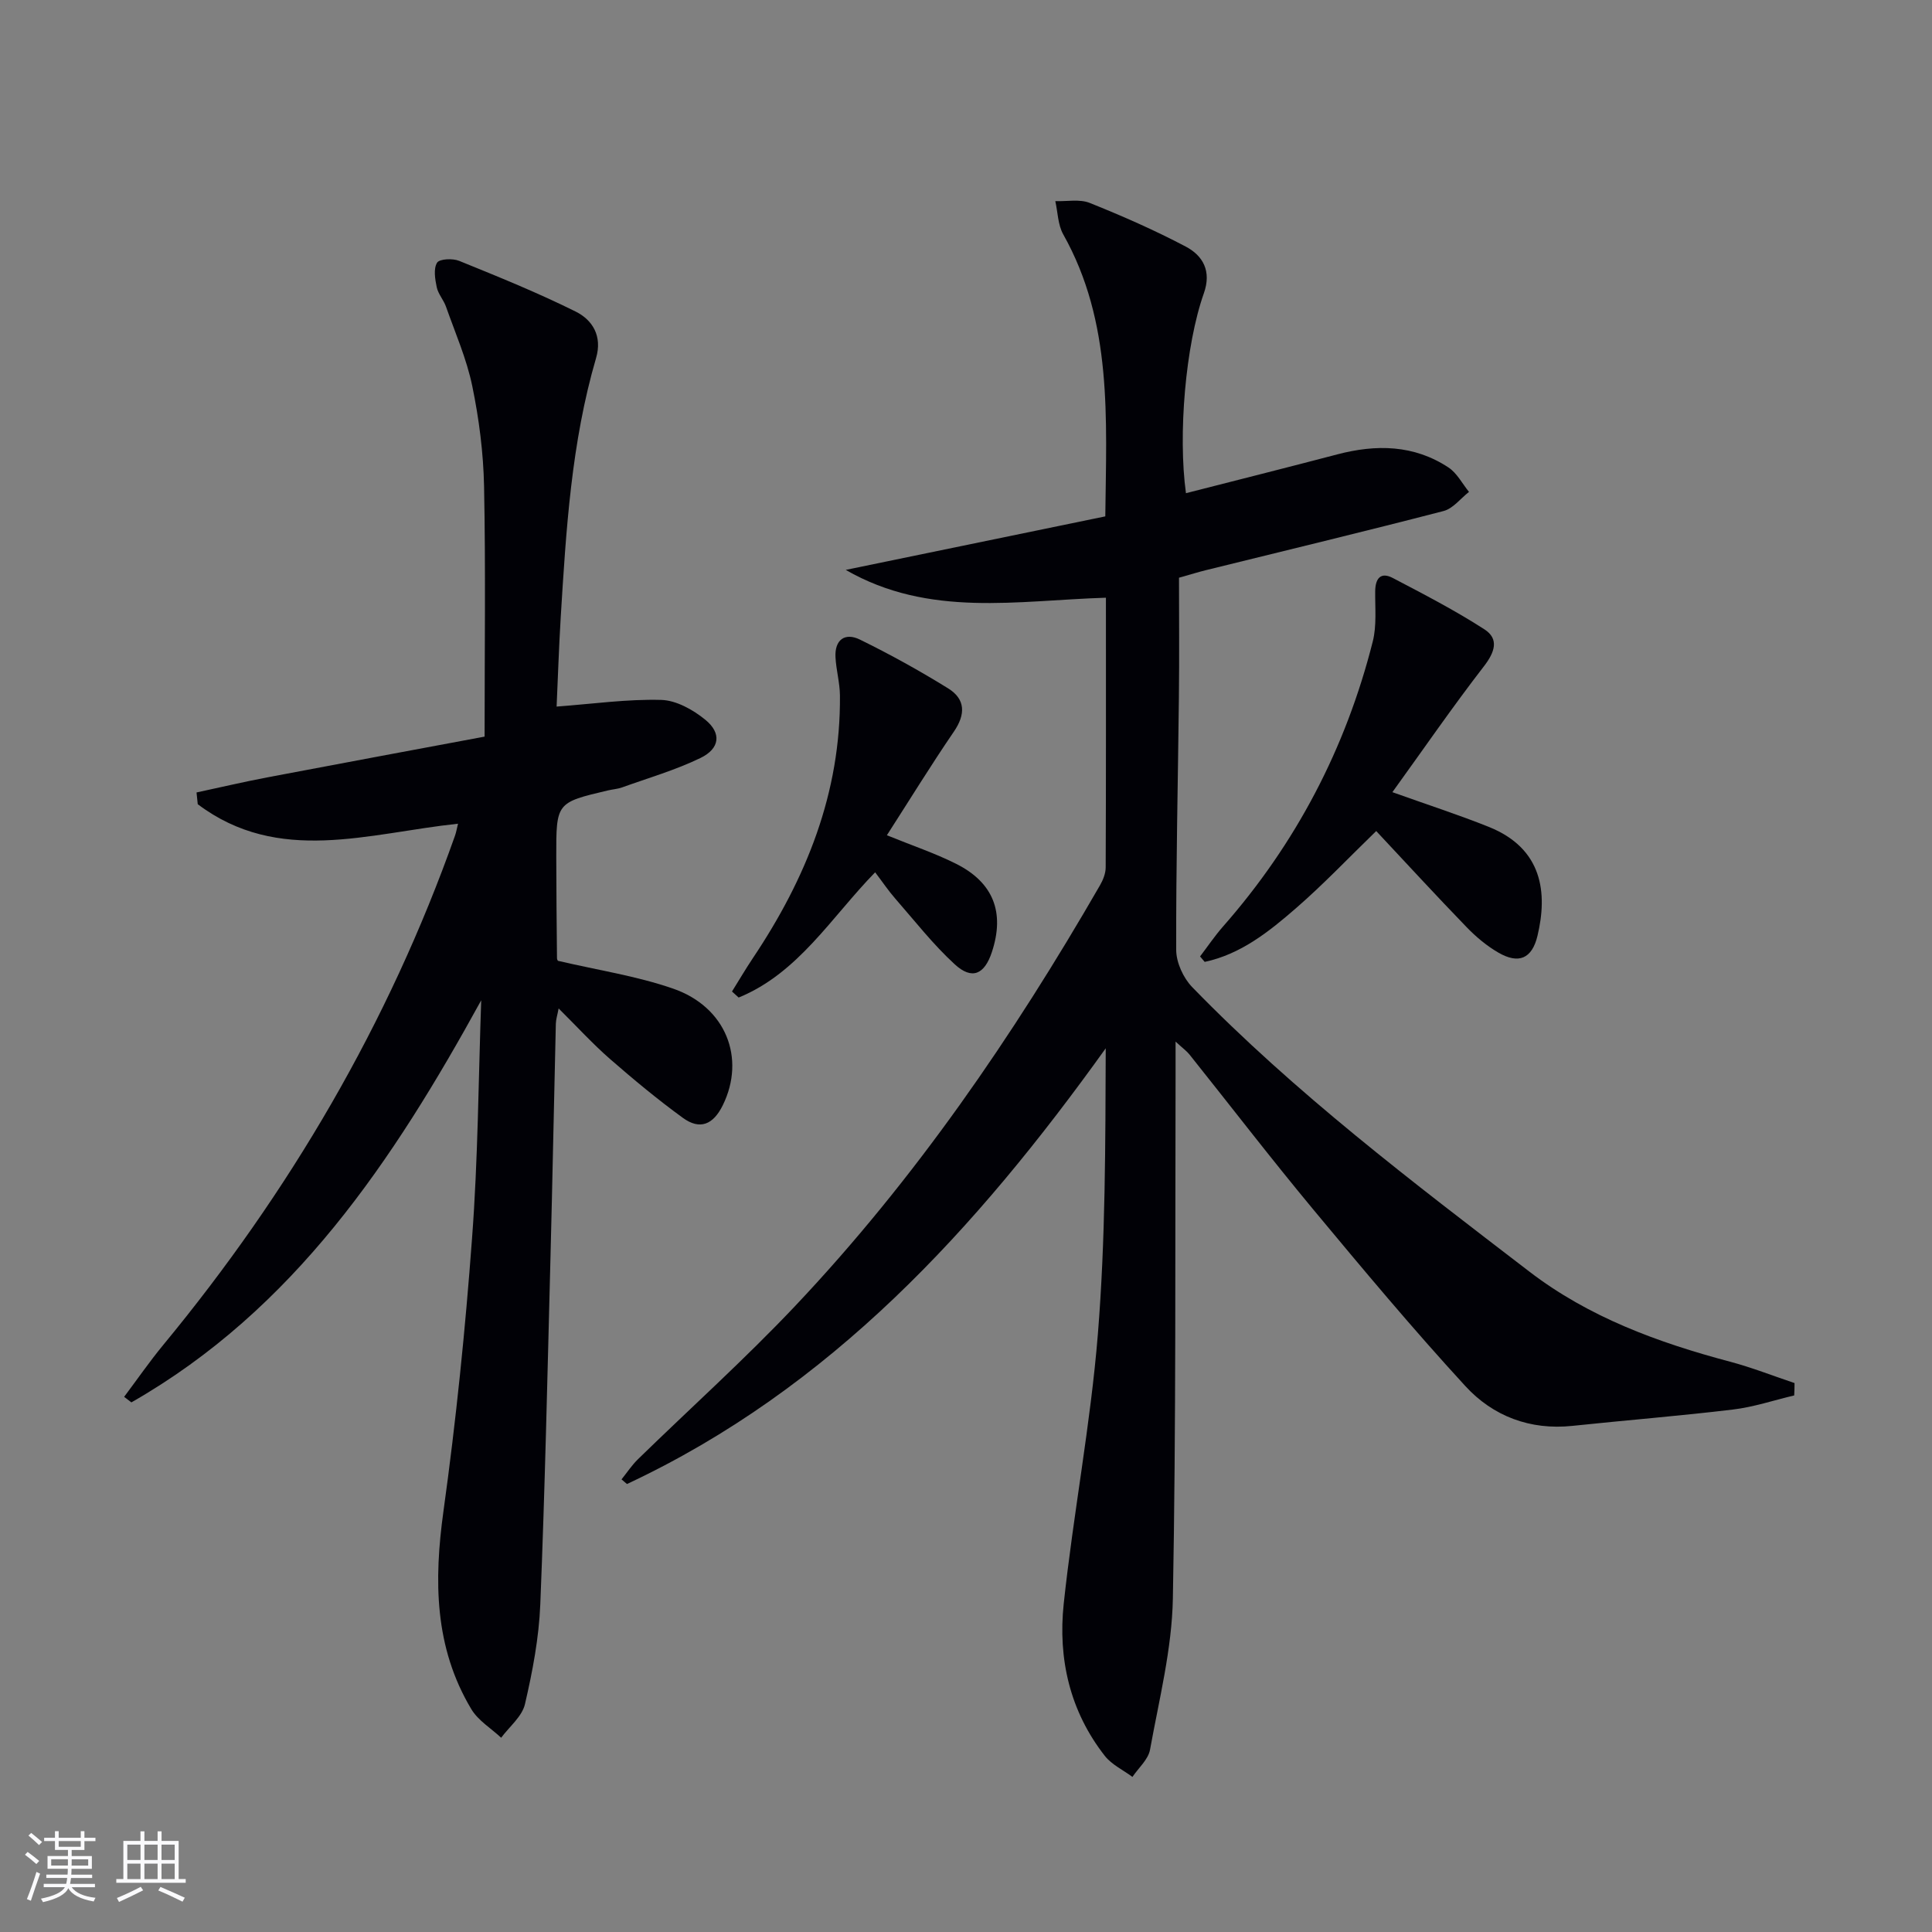 <svg enable-background="new 0 0 400 400" viewBox="0 0 400 400" xmlns="http://www.w3.org/2000/svg"><rect x="0" y="0" width="400" height="400" fill="#808080" stroke="none"/><g fill="#010106"><path d="m371.47 288.91c-4.23 1-8.4 2.41-12.69 2.92-11.05 1.33-22.15 2.21-33.22 3.38-8.78.93-16.45-2.01-22.15-8.21-10.91-11.87-21.26-24.26-31.57-36.66-8.72-10.5-17.04-21.33-25.56-32-.57-.72-1.35-1.27-2.89-2.69v6.31c-.11 36.32.12 72.65-.56 108.97-.19 10.48-2.85 20.93-4.73 31.33-.37 2.03-2.38 3.76-3.64 5.63-1.92-1.43-4.27-2.52-5.7-4.33-7.26-9.25-9.74-20.14-8.53-31.5 1.99-18.65 5.56-37.14 7.07-55.82 1.59-19.63 1.55-39.39 1.63-59.2-26.79 37.38-56.93 70.46-99.12 90.21-.38-.32-.75-.64-1.13-.96 1.13-1.4 2.12-2.92 3.4-4.17 10.84-10.57 22.13-20.71 32.53-31.71 24.82-26.26 45.12-55.88 63.13-87.12.64-1.11 1.18-2.47 1.18-3.71.08-18.47.05-36.94.05-55.83-18.3.56-36.62 4.18-53.87-5.76 17.82-3.67 35.65-7.35 53.74-11.08.22-20.32 1.54-40.15-8.71-58.39-1.11-1.98-1.12-4.57-1.64-6.88 2.39.09 5.04-.46 7.12.37 6.76 2.71 13.45 5.65 19.88 9.04 3.59 1.89 5.37 5.1 3.76 9.66-3.81 10.74-5.38 29.31-3.71 41.4 10.48-2.68 20.91-5.3 31.31-8.03 8.06-2.12 15.88-2.01 23.03 2.7 1.77 1.16 2.86 3.34 4.26 5.06-1.74 1.36-3.3 3.45-5.26 3.96-16.38 4.25-32.83 8.2-49.26 12.26-1.43.35-2.85.8-5.52 1.55 0 8.07.08 16.35-.02 24.64-.19 17.48-.61 34.96-.56 52.44.01 2.59 1.47 5.78 3.31 7.68 21.3 21.93 45.61 40.34 69.78 58.88 12.35 9.48 26.67 14.71 41.56 18.67 4.53 1.2 8.92 2.94 13.37 4.43.01.87-.03 1.71-.07 2.56z"/><path d="m99.63 207.1c-18.23 33.18-38.71 63.99-72.43 83.25-.5-.38-1-.76-1.5-1.15 2.68-3.57 5.23-7.26 8.07-10.71 26.18-31.71 46.69-66.66 60.44-105.49.25-.71.37-1.46.62-2.46-18.53 1.96-37.15 8.58-53.89-4.04-.08-.81-.17-1.62-.25-2.43 4.86-1.04 9.7-2.18 14.58-3.11 15.13-2.88 30.27-5.68 45.06-8.45 0-17.93.23-34.89-.11-51.83-.14-6.94-1.04-13.94-2.44-20.74-1.16-5.62-3.52-10.99-5.44-16.44-.49-1.4-1.62-2.62-1.92-4.04-.35-1.67-.7-3.82.07-5.07.49-.8 3.24-.93 4.58-.38 8.13 3.3 16.28 6.6 24.12 10.5 3.49 1.74 5.55 5.07 4.22 9.62-5.12 17.52-6.21 35.62-7.32 53.7-.38 6.26-.58 12.53-.85 18.46 7.52-.56 14.6-1.57 21.65-1.38 3.12.08 6.61 2.04 9.14 4.11 3.4 2.77 3.02 5.97-1.02 7.92-5.18 2.51-10.79 4.13-16.23 6.09-.93.33-1.95.39-2.92.62-10.7 2.52-10.71 2.52-10.69 13.79.01 6.99.08 13.99.15 20.98 0 .29.26.59.22.51 8.13 1.91 16.21 3.12 23.81 5.75 11 3.81 15.05 14.45 10.31 24.12-2 4.08-4.76 5.2-8.28 2.64-5.23-3.8-10.22-7.95-15.1-12.2-3.59-3.14-6.82-6.68-10.62-10.45-.26 1.37-.56 2.27-.58 3.18-.39 16.13-.69 32.27-1.11 48.4-.62 23.95-1.14 47.9-2.11 71.83-.28 6.91-1.6 13.85-3.17 20.61-.59 2.57-3.22 4.66-4.93 6.97-2.09-1.95-4.77-3.56-6.18-5.92-7.67-12.81-7.76-26.62-5.76-41.04 2.6-18.73 4.52-37.58 5.91-56.44 1.24-16.38 1.32-32.85 1.9-49.28z"/><path d="m248.46 198.02c1.58-2.07 3.04-4.24 4.75-6.19 15.11-17.18 25.42-36.89 31.01-59.03.83-3.3.46-6.92.5-10.4.03-2.65 1.14-4.05 3.65-2.73 6.43 3.37 12.9 6.71 18.98 10.64 3.06 1.98 2.14 4.72-.13 7.65-6.48 8.38-12.49 17.12-18.94 26.05 7.29 2.61 13.7 4.68 19.94 7.18 11.24 4.5 12.2 13.75 10.1 22.56-1.13 4.72-3.87 5.93-8.11 3.47-2.4-1.39-4.62-3.25-6.56-5.26-6.35-6.56-12.53-13.29-18.72-19.9-5.66 5.48-10.9 11.02-16.63 15.99-5.57 4.84-11.41 9.51-18.88 11.1-.31-.37-.64-.75-.96-1.13z"/><path d="m183.62 172.93c5.22 2.13 9.92 3.7 14.31 5.9 7.77 3.89 10.13 10.1 7.43 18.28-1.53 4.64-4.1 5.82-7.67 2.56-4.5-4.12-8.3-9.01-12.34-13.63-1.41-1.61-2.61-3.4-4.16-5.44-9.09 9.32-15.92 20.89-28.26 25.93-.46-.42-.92-.83-1.38-1.25 1.44-2.31 2.82-4.66 4.33-6.92 11.03-16.47 18.21-34.23 18.02-54.4-.03-2.63-.78-5.24-.92-7.87-.2-3.65 1.97-5.19 5.06-3.67 6.24 3.06 12.35 6.44 18.26 10.1 3.6 2.23 3.65 5.37 1.18 8.97-4.75 6.95-9.16 14.13-13.86 21.44z"/></g><path d="m5.17 384 .55-.58c.85.61 1.65 1.24 2.4 1.87l-.59.64c-.83-.73-1.62-1.38-2.36-1.93m1.22 9.53-.82-.34c.71-1.76 1.37-3.64 1.98-5.63.24.13.5.25.76.36-.6 1.67-1.24 3.54-1.92 5.61m-.5-13.5.57-.54c.56.44 1.31 1.06 2.26 1.87l-.64.64c-.68-.66-1.41-1.32-2.19-1.97m3.25.46h2.24v-1.36h.77v1.36h4.57v-1.36h.76v1.36h2.28v.69h-2.28v1.84h-2.64v1.26h4.18v2.64h-4.21c0 .45-.02.86-.05 1.21h4.32v.69h-4.38c-.04.34-.1.75-.19 1.22h5.15v.69h-4.82c.87 1.19 2.51 1.92 4.93 2.19-.17.32-.3.57-.37.76-2.77-.49-4.52-1.41-5.26-2.76-.56 1.26-2.3 2.23-5.24 2.9-.12-.24-.26-.48-.43-.72 2.73-.55 4.38-1.34 4.96-2.38h-4.38v-.69h4.65c.1-.38.17-.79.21-1.22h-4.32v-.69h4.4c.03-.34.05-.75.05-1.21h-4.2v-2.64h4.23v-1.26h-2.69v-1.84h-2.24zm1.46 4.46v1.29h3.45c.01-.4.02-.57.01-.53v-.32-.45h-3.46zm1.55-2.59h4.57v-1.19h-4.57zm6.11 2.59h-3.42v.77c-.01.19-.01.37-.02.53h3.44z" fill="#fafafc"/><path d="m32.63 379.16h.82v1.98h3.54v7.89h1.46v.78h-14.37v-.78h1.46v-7.89h3.54v-1.98h.82v1.98h2.73zm-3.49 11.48.5.73c-1.61.82-3.28 1.63-5 2.41-.13-.27-.28-.55-.44-.82 1.75-.72 3.4-1.49 4.94-2.32m-2.78-5.55h2.73v-3.18h-2.73zm0 3.95h2.73v-3.2h-2.73zm3.54-3.95h2.73v-3.18h-2.73zm0 3.95h2.73v-3.2h-2.73zm7.89 4.68c-1.84-.92-3.51-1.7-5.02-2.32l.45-.73c1.89.8 3.57 1.55 5.04 2.23zm-1.62-11.81h-2.73v3.18h2.73zm-2.73 7.13h2.73v-3.2h-2.73z" fill="#fafafc"/></svg>
